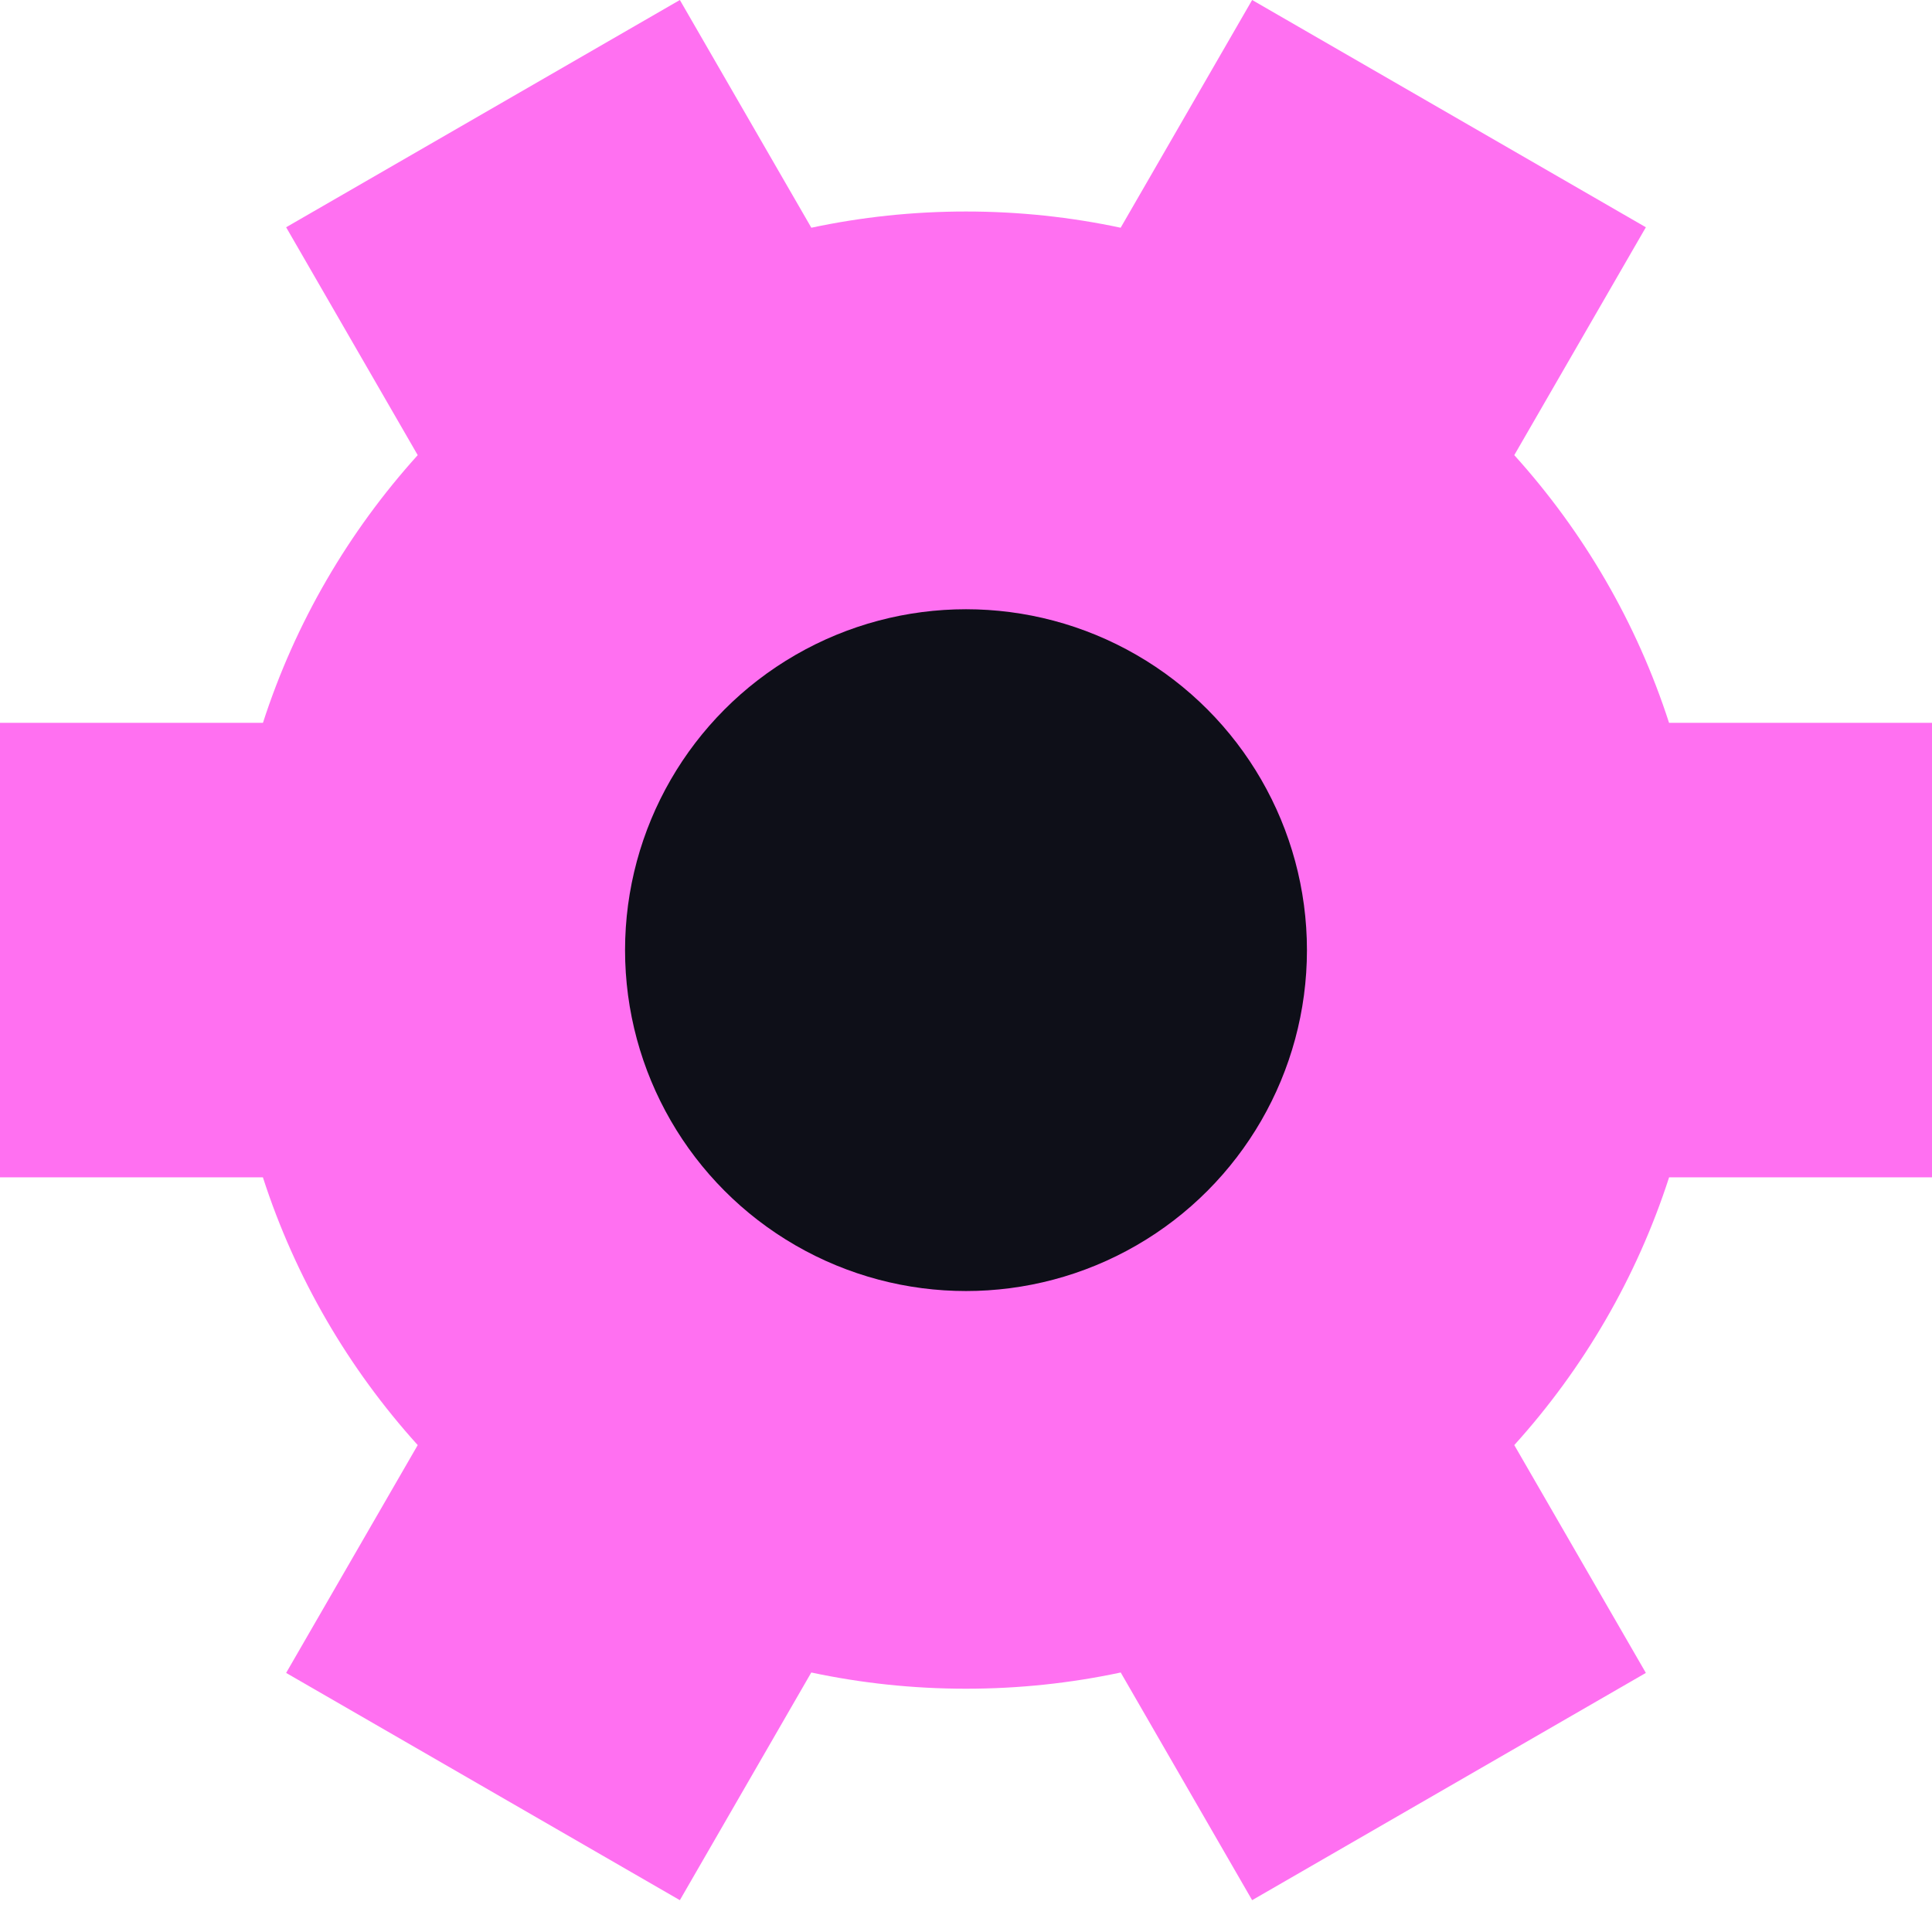 <svg width="38" height="38" viewBox="0 0 38 38" fill="none" xmlns="http://www.w3.org/2000/svg">
<path fill-rule="evenodd" clip-rule="evenodd" d="M32.372 4.47L29.784 8.952C31.142 10.455 32.191 12.244 32.828 14.217H38V23.157H32.829C32.191 25.131 31.143 26.92 29.784 28.423L32.372 32.904L24.628 37.374L22.043 32.896C21.061 33.105 20.044 33.215 19 33.215C17.956 33.215 16.939 33.105 15.957 32.896L13.372 37.374L5.628 32.904L8.216 28.423C6.857 26.92 5.809 25.131 5.171 23.157H0V14.217H5.172C5.809 12.244 6.858 10.455 8.216 8.952L5.628 4.47L13.372 0L15.958 4.479C16.939 4.27 17.957 4.16 19 4.16C20.043 4.16 21.061 4.27 22.042 4.479L24.628 0L32.372 4.47Z" fill="#FF70F1"/>
<ellipse cx="19" cy="18.688" rx="6.706" ry="6.705" fill="#0E0F18"/>
</svg>
